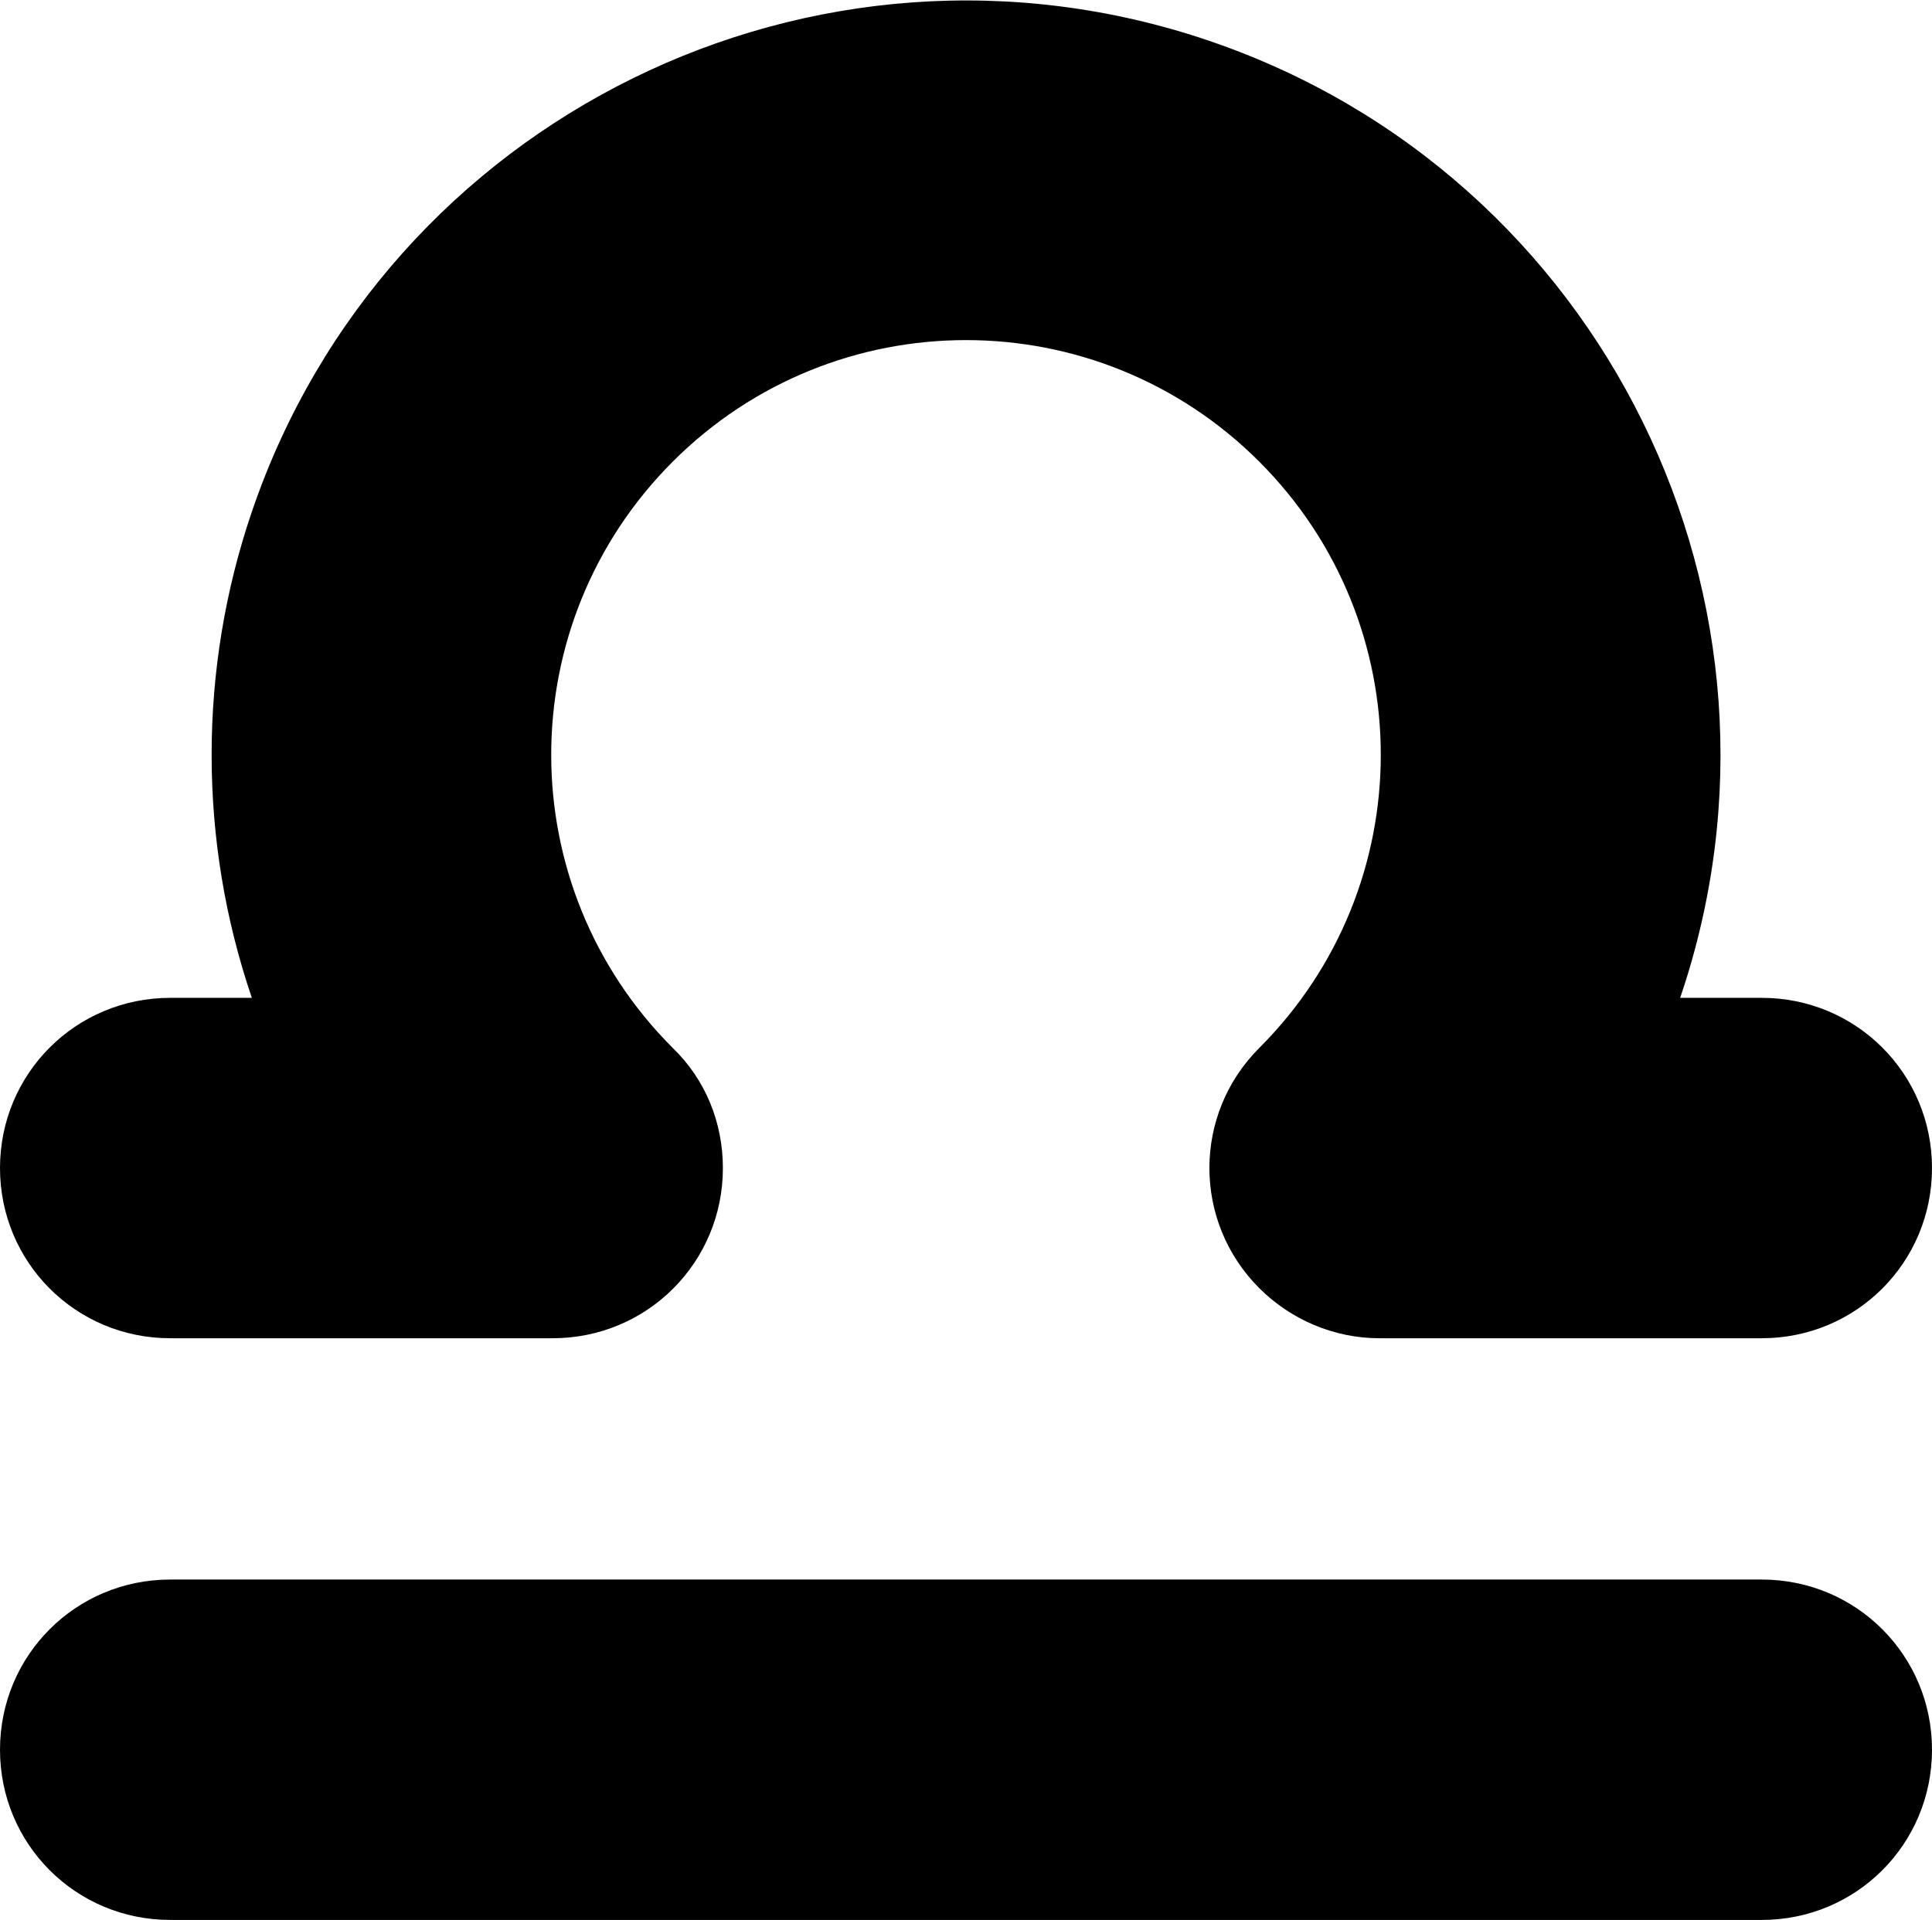 <?xml version="1.0" encoding="UTF-8"?>
<svg id="Layer_1" xmlns="http://www.w3.org/2000/svg" version="1.1" viewBox="0 0 16.57 16.47">
  <!-- Generator: Adobe Illustrator 30.0.0, SVG Export Plug-In . SVG Version: 2.1.1 Build 123)  -->
  <path d="M15.11,13.55H1.46C.65,13.55,0,14.2,0,15.01s.65,1.46,1.46,1.46h13.65c.81,0,1.46-.65,1.46-1.46s-.65-1.46-1.46-1.46ZM1.46,11.48h3.28c.81,0,1.46-.65,1.46-1.46,0-.39-.15-.76-.43-1.03-1.39-1.39-1.39-3.64,0-5.03s3.64-1.39,5.03,0,1.39,3.64,0,5.03h0c-.57.57-.57,1.49,0,2.06.27.27.64.43,1.03.43h3.28c.81,0,1.46-.65,1.46-1.46s-.65-1.46-1.46-1.46h-.7c1.15-3.38-.66-7.06-4.04-8.21C6.99-.8,3.31,1.01,2.16,4.39c-.46,1.35-.46,2.82,0,4.17h-.7c-.81,0-1.46.65-1.46,1.46s.65,1.46,1.46,1.46Z"/>
</svg>